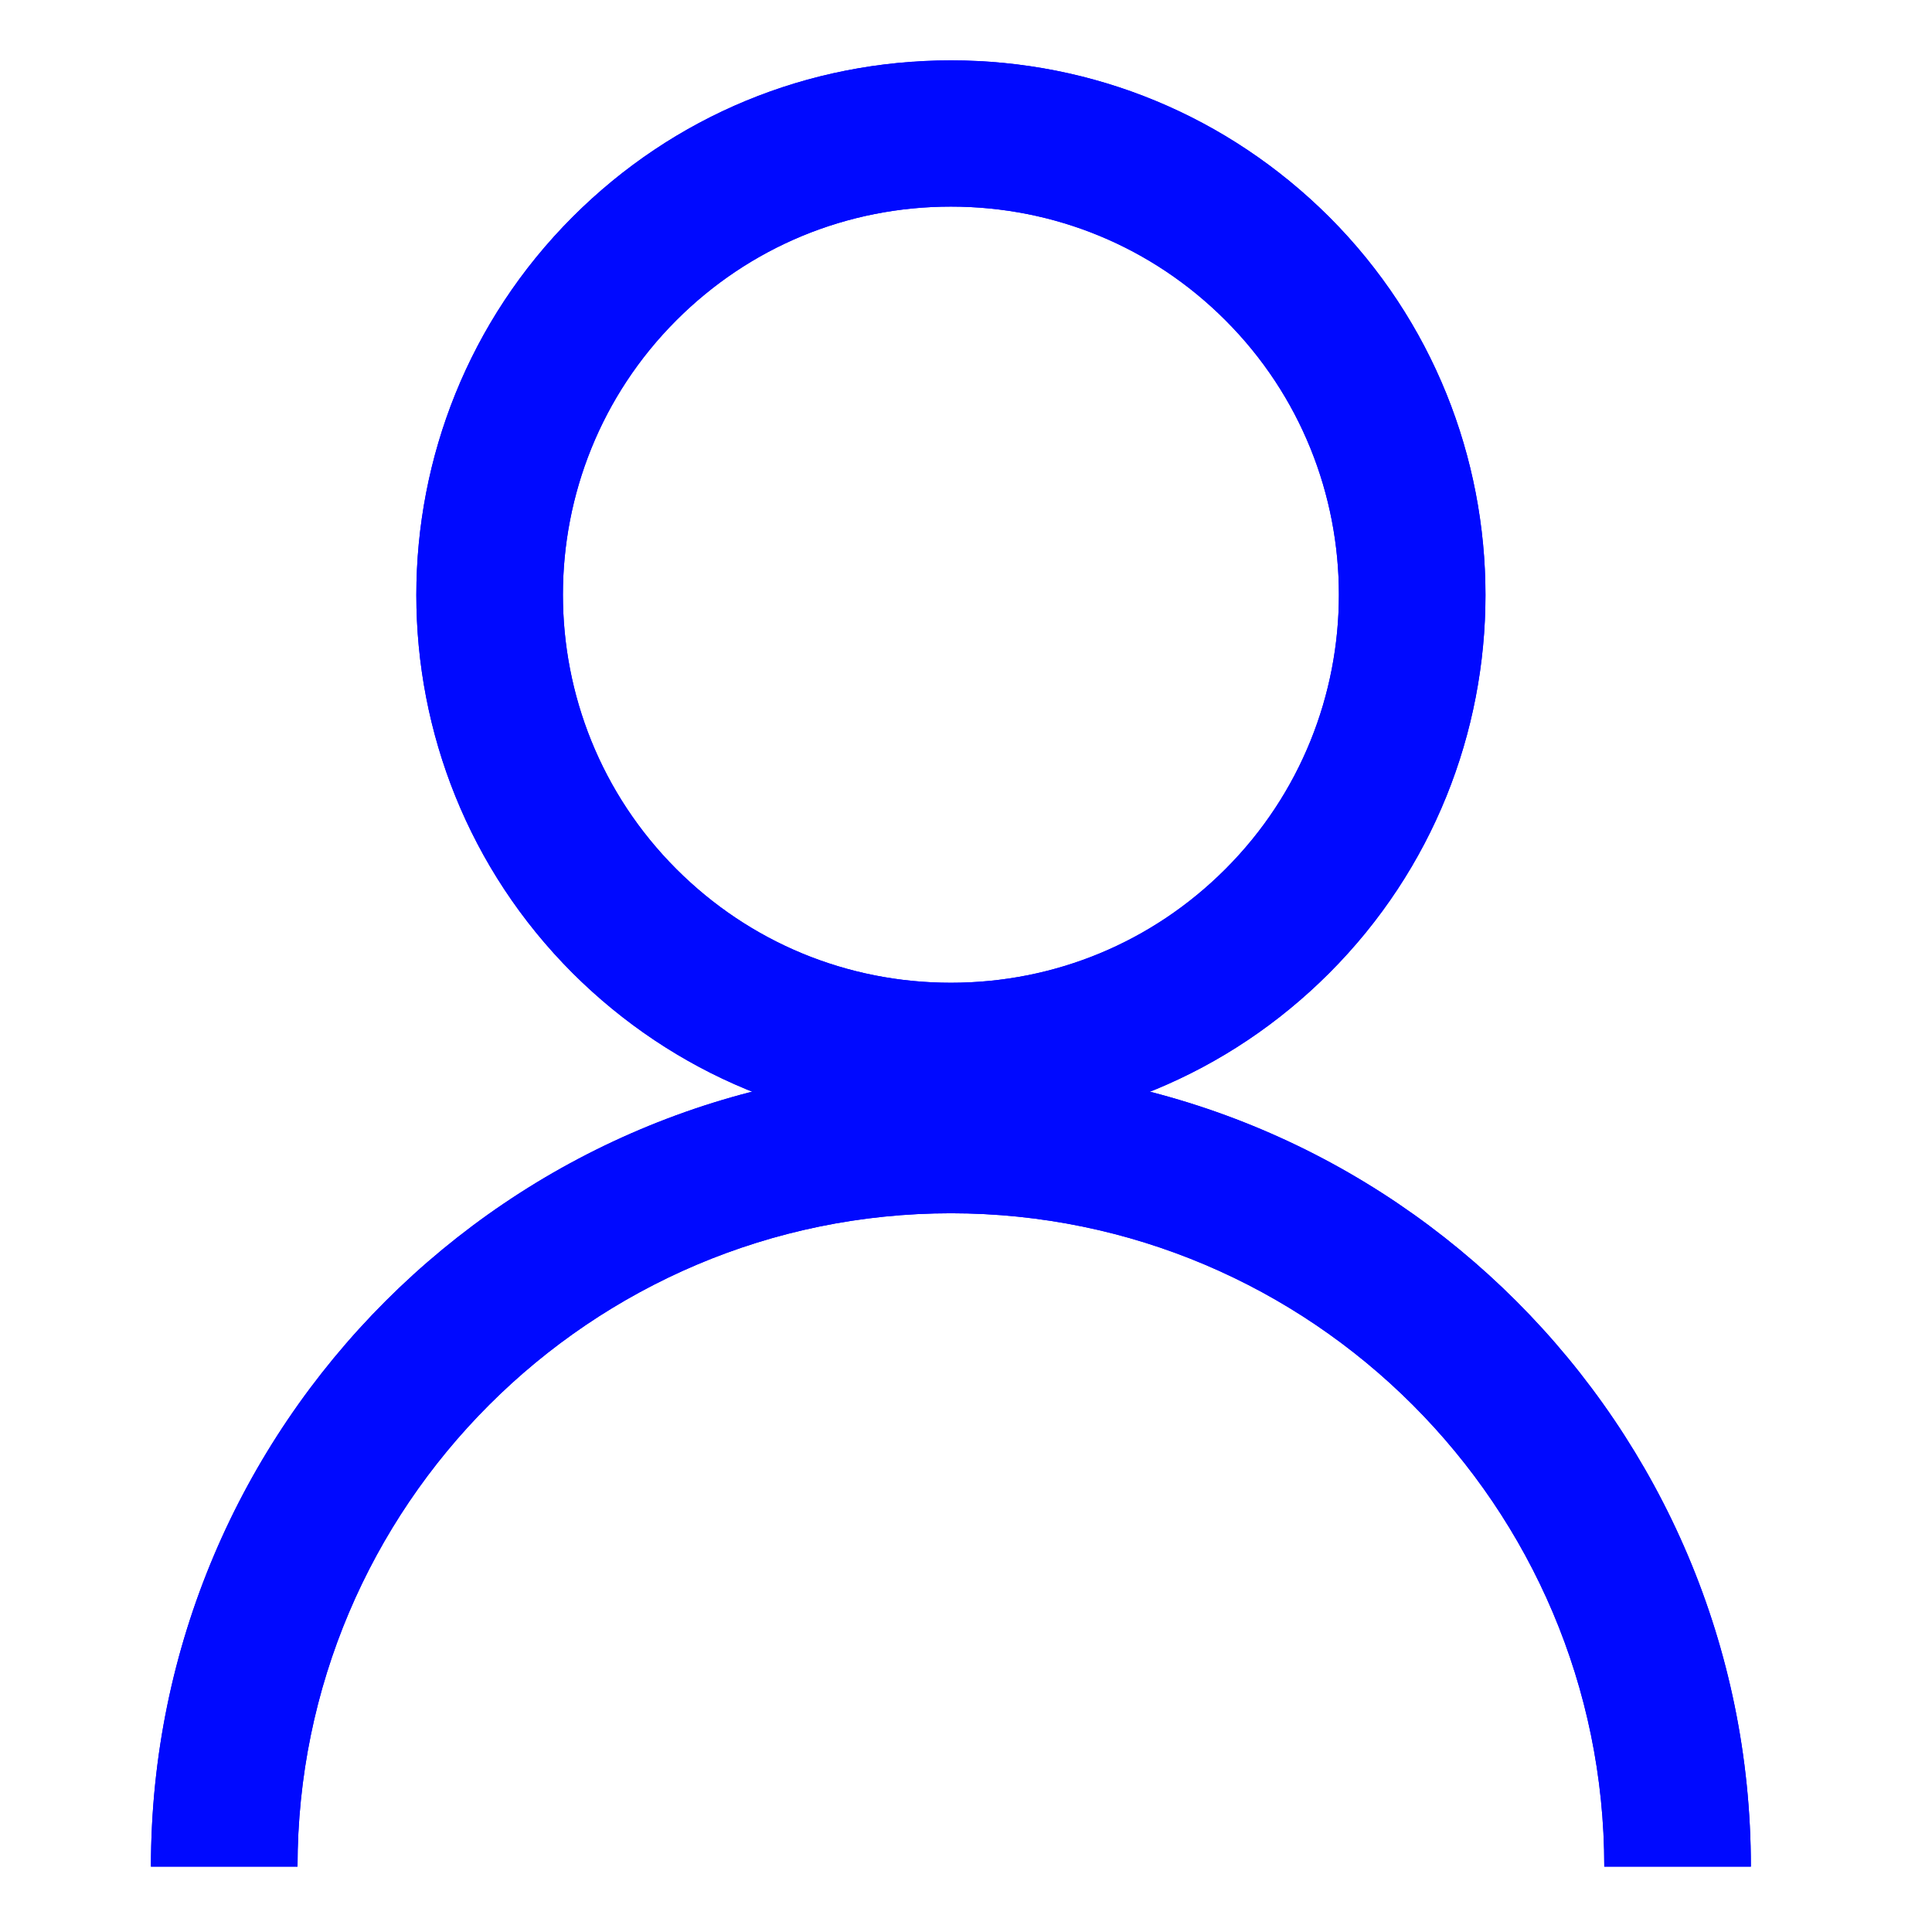 <svg width="64" height="64" viewBox="0 0 64 64" fill="none" xmlns="http://www.w3.org/2000/svg">
<path d="M31.5 37.423C26.766 37.423 22.323 35.577 18.972 32.239C12.065 25.332 12.065 14.091 18.972 7.183C22.323 3.833 26.766 2 31.5 2C36.234 2 40.677 3.845 44.028 7.183C50.935 14.091 50.935 25.332 44.028 32.239C40.677 35.59 36.234 37.423 31.5 37.423ZM31.5 6.844C28.065 6.844 24.836 8.179 22.408 10.607C17.394 15.62 17.394 23.778 22.408 28.791C24.836 31.219 28.065 32.555 31.5 32.555C34.936 32.555 38.165 31.219 40.592 28.791C45.606 23.778 45.606 15.62 40.592 10.607C38.165 8.179 34.936 6.844 31.5 6.844Z" fill="#0009FF"/>
<path d="M31.5 37.423C26.766 37.423 22.323 35.577 18.972 32.239C12.065 25.332 12.065 14.091 18.972 7.183C22.323 3.833 26.766 2 31.5 2C36.234 2 40.677 3.845 44.028 7.183C50.935 14.091 50.935 25.332 44.028 32.239C40.677 35.59 36.234 37.423 31.5 37.423ZM31.5 6.844C28.065 6.844 24.836 8.179 22.408 10.607C17.394 15.62 17.394 23.778 22.408 28.791C24.836 31.219 28.065 32.555 31.5 32.555C34.936 32.555 38.165 31.219 40.592 28.791C45.606 23.778 45.606 15.62 40.592 10.607C38.165 8.179 34.936 6.844 31.5 6.844Z" fill="#0009FF"/>
<path d="M58 61.835H53.144C53.144 49.902 43.433 40.191 31.5 40.191C19.567 40.191 9.856 49.902 9.856 61.835H5C5 47.219 16.884 35.335 31.5 35.335C46.116 35.335 58 47.219 58 61.835Z" fill="#0009FF"/>
<path d="M58 61.835H53.144C53.144 49.902 43.433 40.191 31.5 40.191C19.567 40.191 9.856 49.902 9.856 61.835H5C5 47.219 16.884 35.335 31.5 35.335C46.116 35.335 58 47.219 58 61.835Z" fill="#0009FF"/>
</svg>
